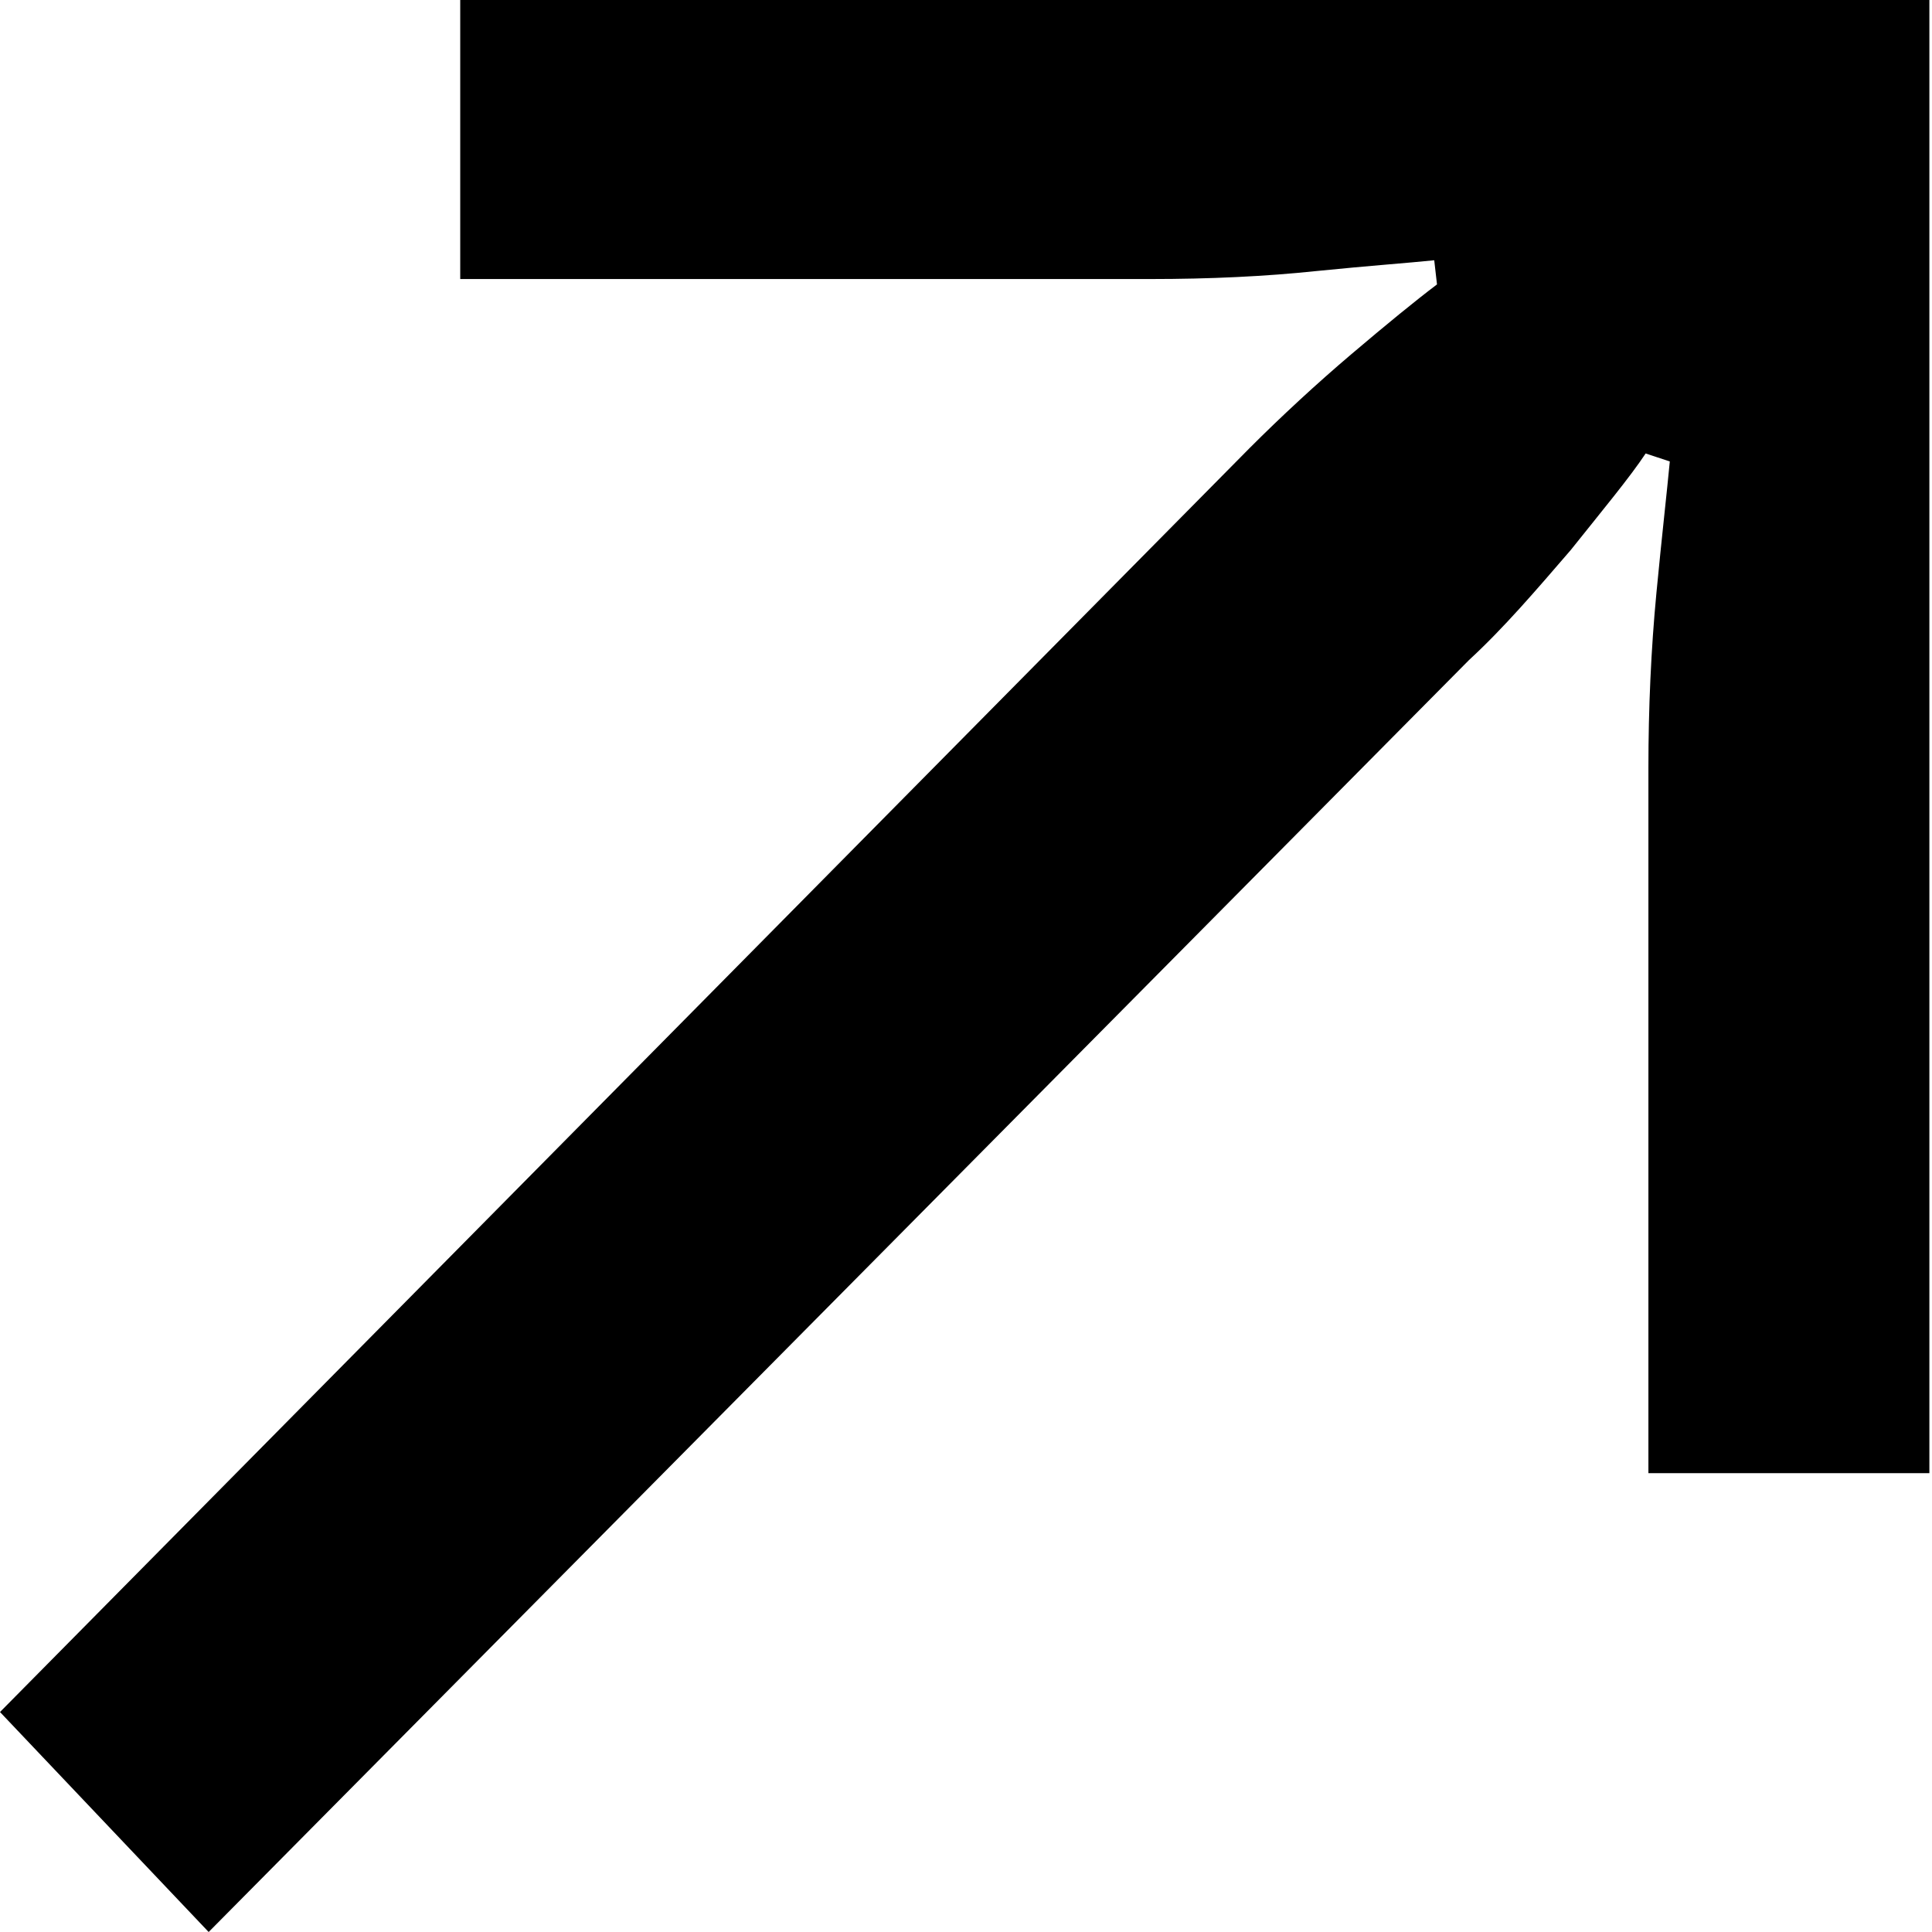 <svg width="14" height="14" viewBox="0 0 14 14" fill="none" xmlns="http://www.w3.org/2000/svg">
<path d="M1.512 14L0 12.406L9.055 3.247C9.288 3.014 9.54 2.781 9.792 2.567C10.044 2.353 10.258 2.178 10.413 2.061L10.393 1.886C10.199 1.906 9.928 1.925 9.54 1.964C9.172 2.003 8.765 2.022 8.338 2.022H3.335V0H13.981V10.675H11.945V5.561C11.945 5.133 11.964 4.706 12.003 4.297C12.042 3.889 12.08 3.558 12.1 3.344L11.925 3.286C11.809 3.461 11.615 3.694 11.382 3.986C11.13 4.278 10.898 4.55 10.645 4.783L1.512 14Z" fill="black"/>
</svg>
